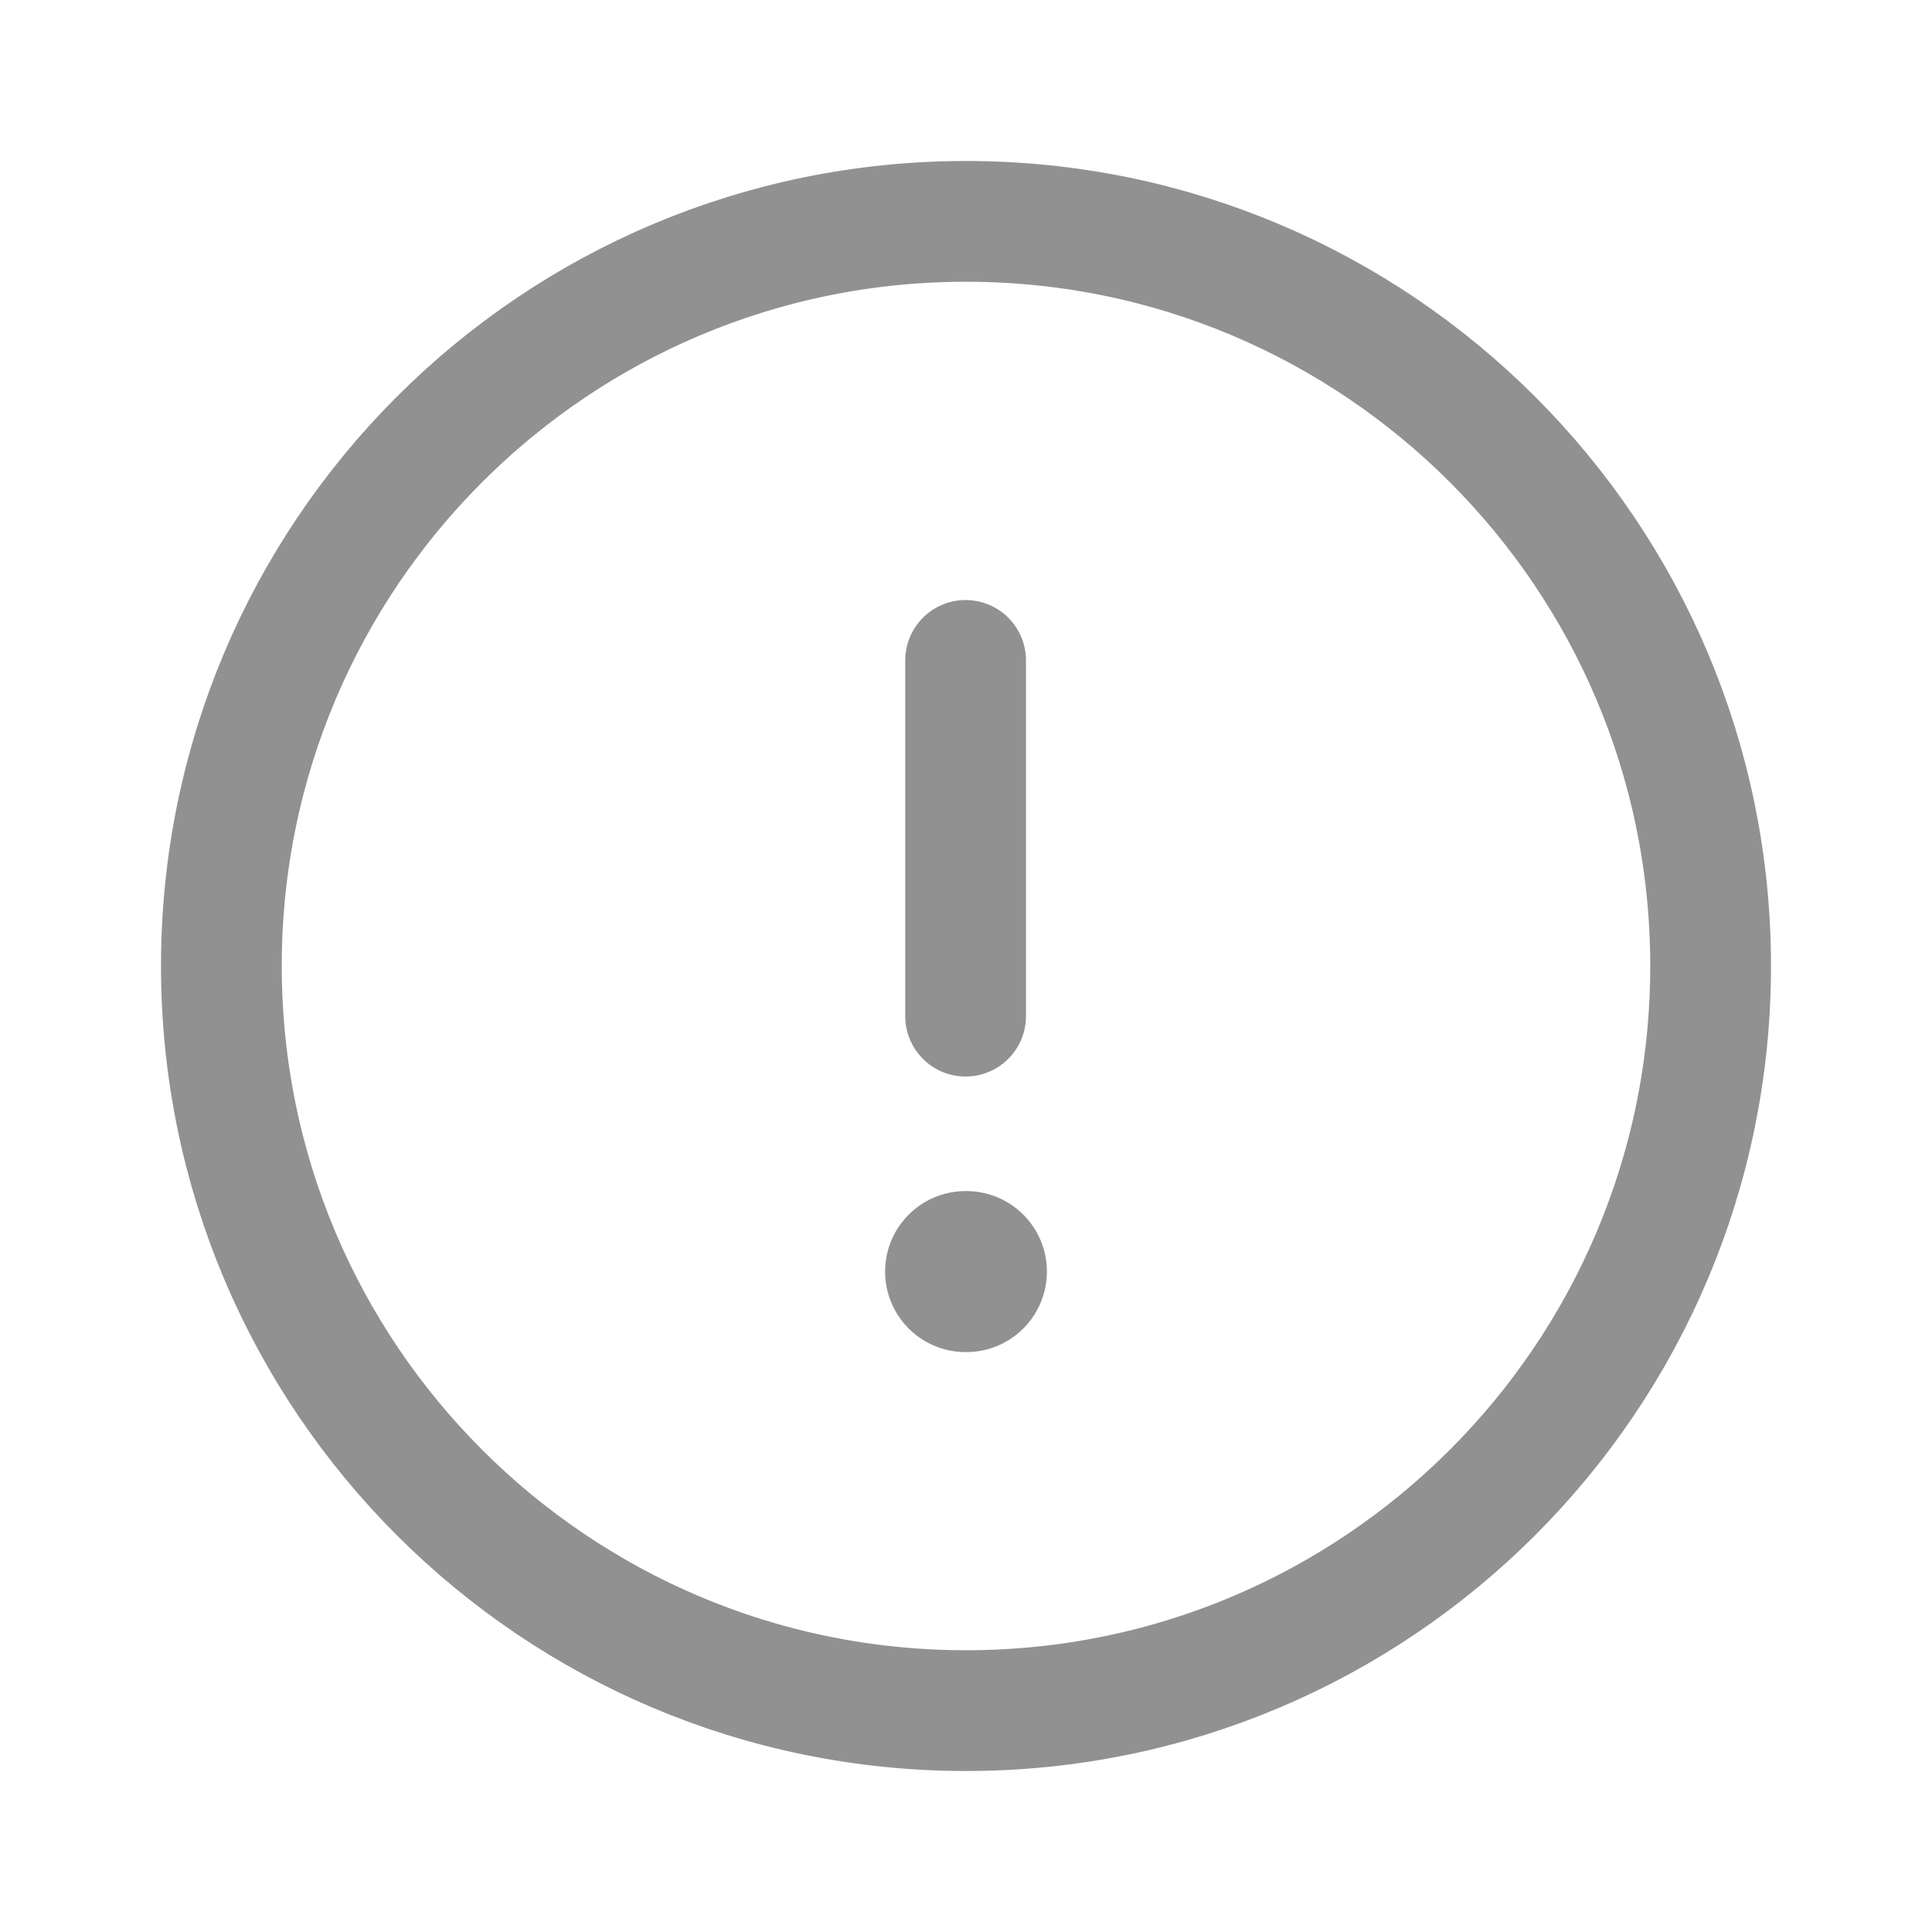<svg width="24" height="24" viewBox="0 0 24 24" fill="none" xmlns="http://www.w3.org/2000/svg">
<path fill-rule="evenodd" clip-rule="evenodd" d="M12 2.75C17.108 2.75 21.25 6.891 21.25 12C21.25 17.108 17.108 21.25 12 21.25C6.891 21.25 2.75 17.108 2.75 12C2.75 6.891 6.891 2.75 12 2.75Z" stroke="#929191" stroke-width="1.5" stroke-linecap="round" stroke-linejoin="round"/>
<path d="M11.995 8.204V12.623" stroke="#929191" stroke-width="1.5" stroke-linecap="round" stroke-linejoin="round"/>
<path d="M11.995 15.796H12.005" stroke="#929191" stroke-width="2" stroke-linecap="round" stroke-linejoin="round"/>
</svg>
